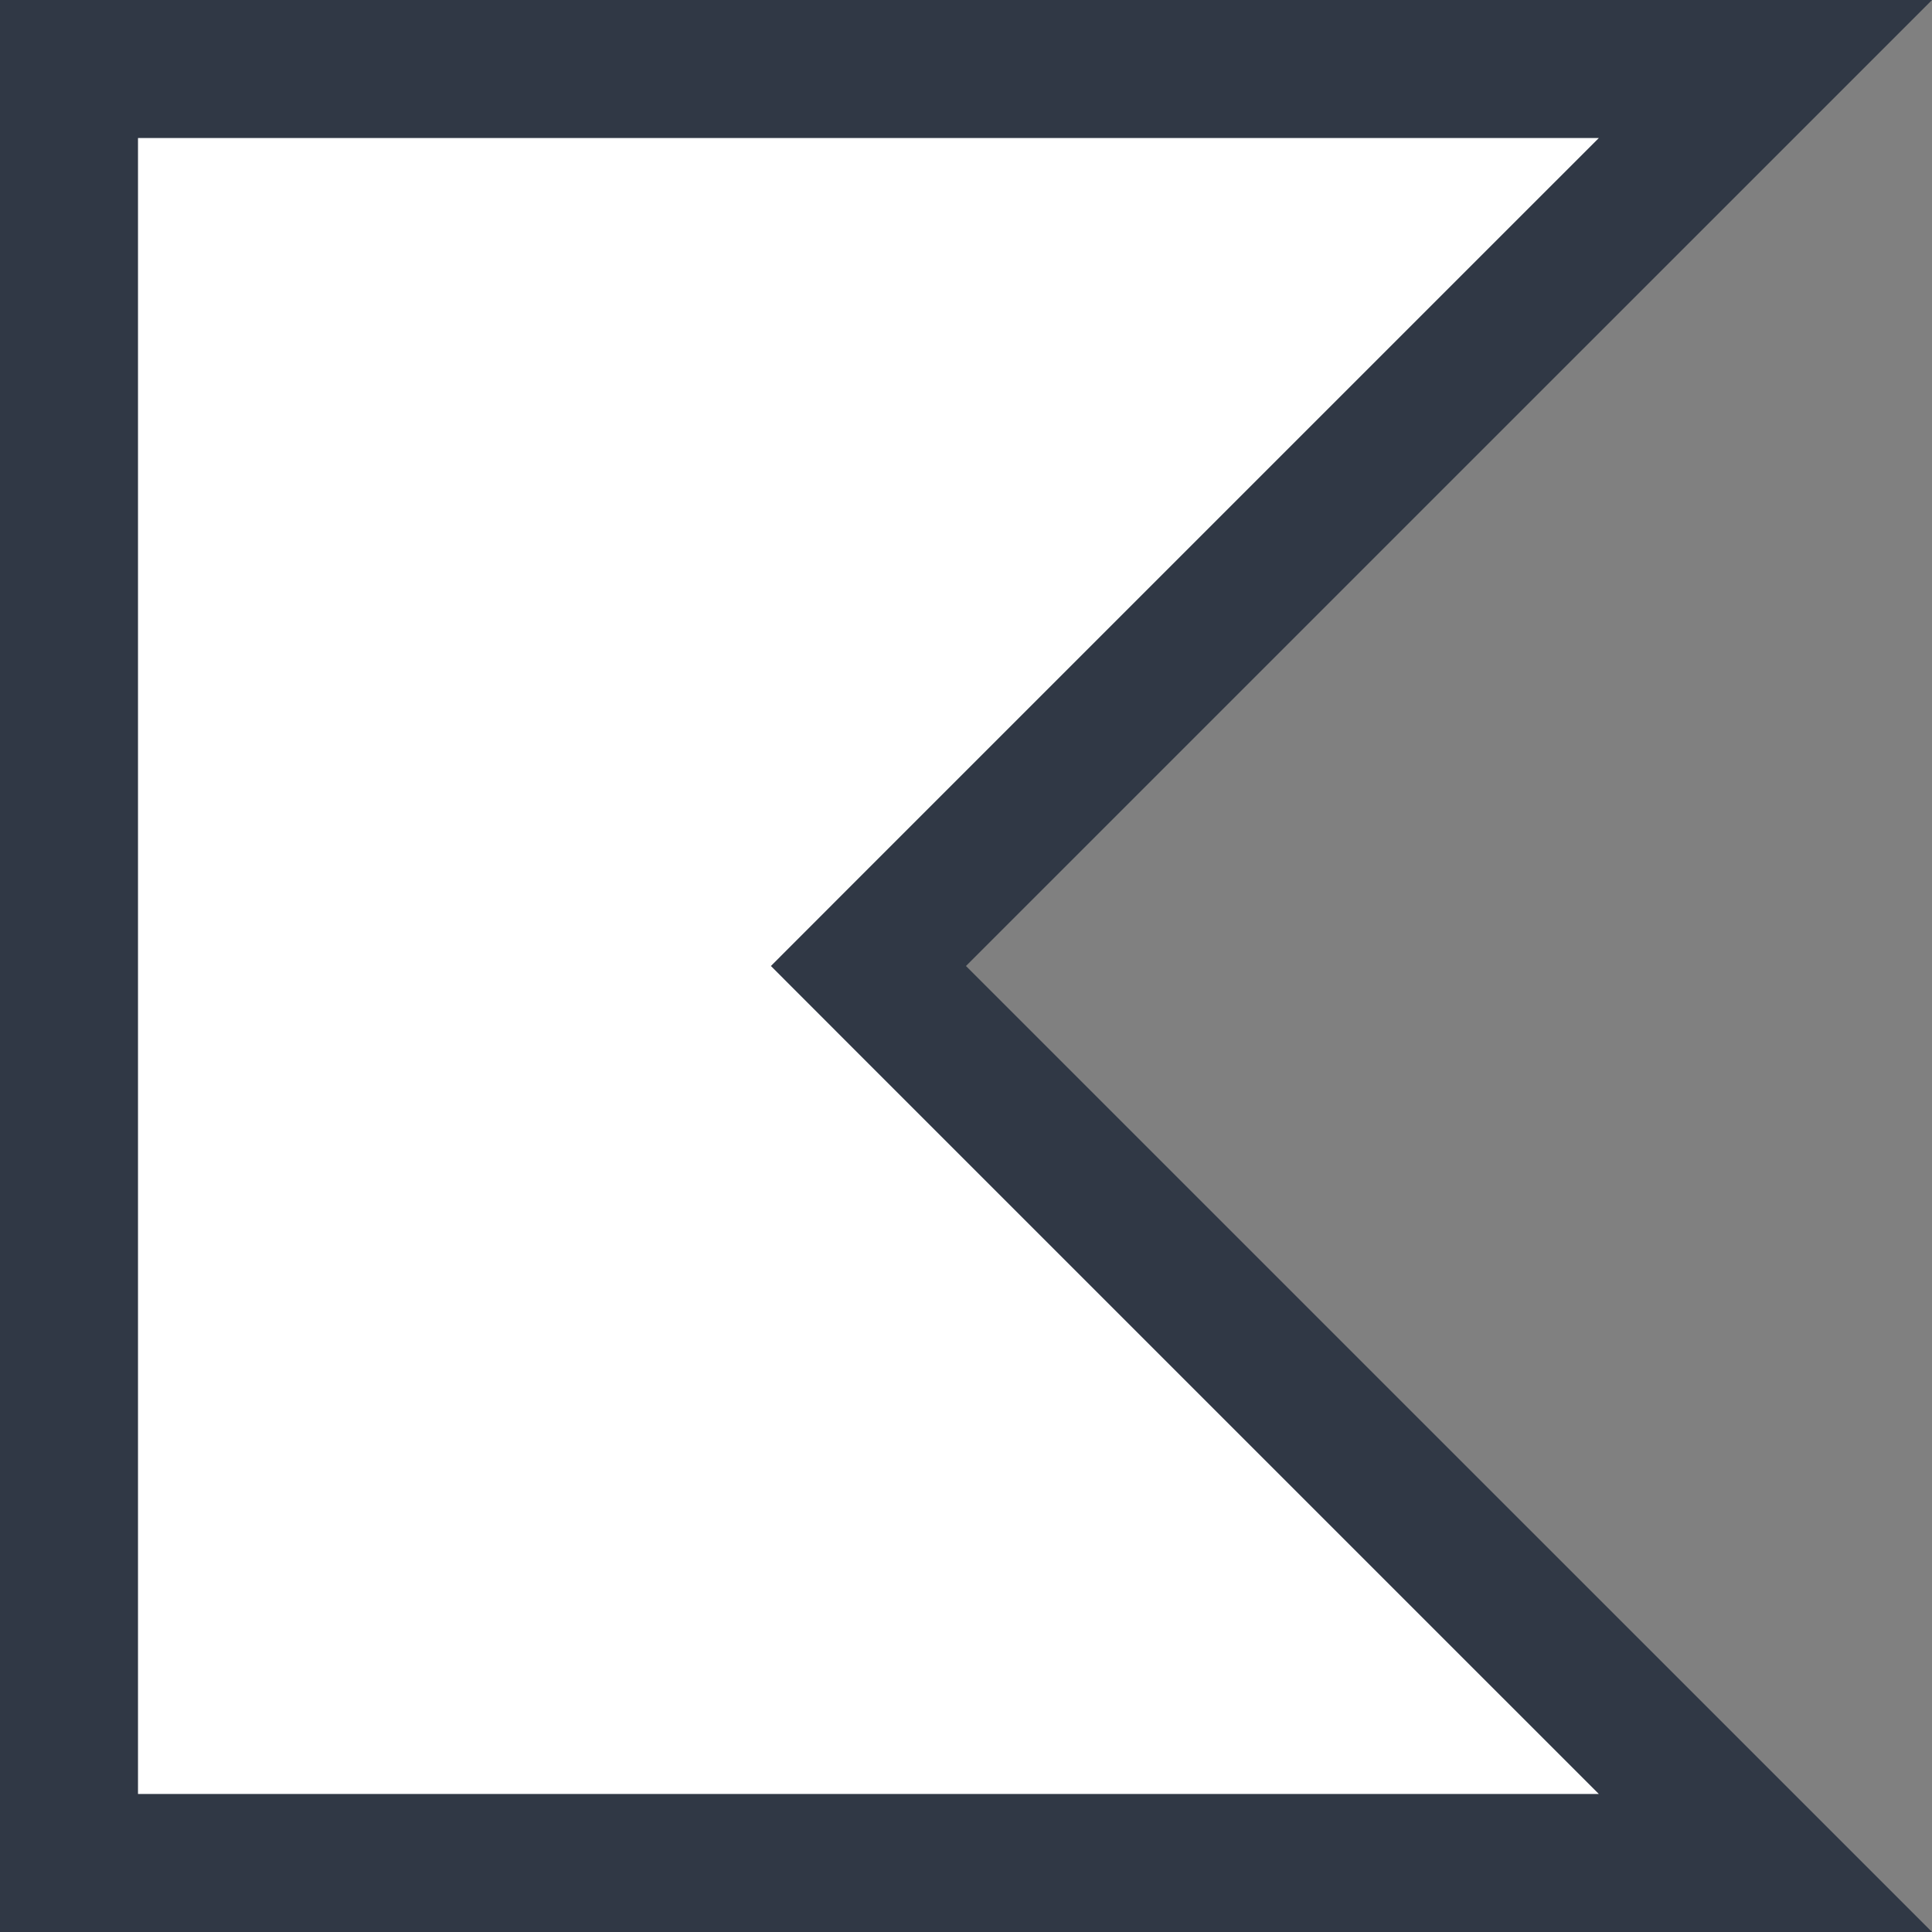 <svg width="42" height="42" viewBox="0 0 42 42" fill="none" xmlns="http://www.w3.org/2000/svg">
<rect x="0" y="0" width="42" height="42" fill="#808080" stroke="none"/>
<path d="M19.939 22.061L38.379 40.5H1.5V1.5H38.379L19.939 19.939L18.879 21L19.939 22.061Z" fill="white" stroke="#303845" stroke-width="3"/>
</svg>
